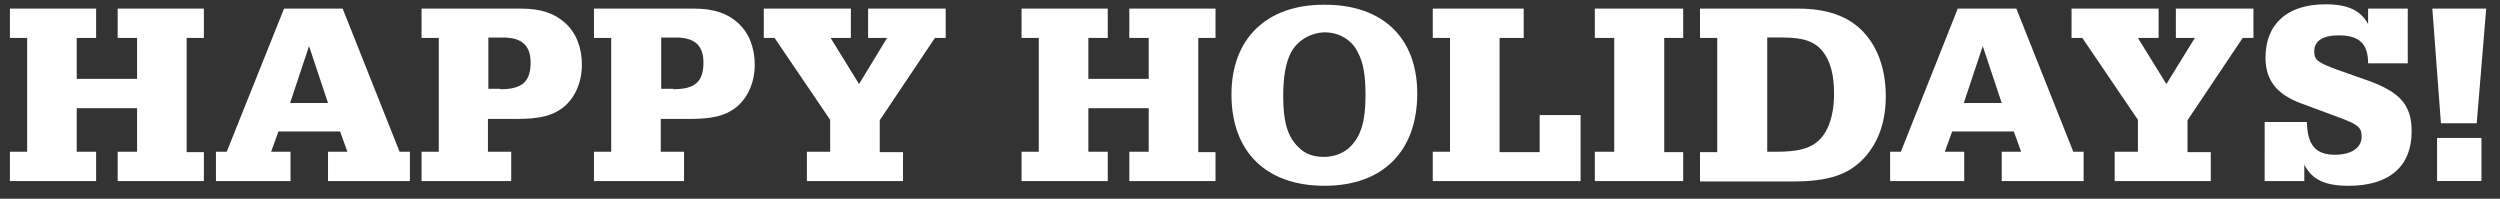<?xml version="1.0" encoding="UTF-8"?>
<!-- Generator: Adobe Illustrator 27.0.0, SVG Export Plug-In . SVG Version: 6.00 Build 0)  -->
<svg xmlns="http://www.w3.org/2000/svg" xmlns:xlink="http://www.w3.org/1999/xlink" version="1.1" id="Layer_1" x="0px" y="0px" viewBox="0 0 580 46.1" style="enable-background:new 0 0 580 46.1;" xml:space="preserve">
<rect x="0" y="0" width="580" height="46.1" fill="#333333" stroke="none"/>
<style type="text/css">
	.st0{enable-background:new    ;}
	.st1{fill:#FFFFFF;}
</style>
<g class="st0">
	<path class="st1" d="M31.8,18.3V8.8h-4.5V2h20v6.8h-4v26.5h4V42h-20v-6.8h4.5V25.1h-14v10.1h4.5V42h-20v-6.8h4V8.8h-4V2h20v6.8   h-4.5v9.5H31.8z"></path>
	<path class="st1" d="M92.7,35.2h2.4V42h-19v-6.8h4.5l-1.7-4.7H64.6l-1.7,4.7h4.5V42H50.1v-6.8h2.5L65.9,2h13.6L92.7,35.2z    M76.1,23.9l-4.4-13.2l-4.4,13.2H76.1z"></path>
	<path class="st1" d="M113.2,35.2h5.4V42H97.8v-6.8h4V8.8h-4V2H121c4.5,0,7.7,1.1,10.2,3.4c2.5,2.3,3.8,5.7,3.8,9.6   c0,4.1-1.6,7.7-4.3,9.9c-2.6,2-5.5,2.7-11.1,2.7h-6.4V35.2z M116.1,20.7c5,0,7-1.7,7-6.2c0-3.9-2-5.8-6.4-5.8h-3.4v11.9H116.1z"></path>
	<path class="st1" d="M153.3,35.2h5.4V42h-20.9v-6.8h4V8.8h-4V2h23.3c4.5,0,7.7,1.1,10.2,3.4c2.5,2.3,3.8,5.7,3.8,9.6   c0,4.1-1.6,7.7-4.3,9.9c-2.6,2-5.5,2.7-11.1,2.7h-6.4V35.2z M156.2,20.7c5,0,7-1.7,7-6.2c0-3.9-2-5.8-6.4-5.8h-3.4v11.9H156.2z"></path>
	<path class="st1" d="M205.8,8.8h-4.4V2h18v6.8h-2.5l-12.8,19.1v7.4h5.4V42h-22.3v-6.8h5.4v-7.4L179.7,8.8h-2.5V2h20.2v6.8h-4.7   l6.6,10.7L205.8,8.8z"></path>
	<path class="st1" d="M266.5,18.3V8.8H262V2h20v6.8h-4v26.5h4V42h-20v-6.8h4.5V25.1h-14v10.1h4.5V42h-20v-6.8h4V8.8h-4V2h20v6.8   h-4.5v9.5H266.5z"></path>
	<path class="st1" d="M328.8,21.7c0,13.4-8,21.4-21.5,21.4c-13.6,0-21.6-7.9-21.6-21.2c0-12.9,8.1-20.8,21.4-20.8   C320.7,1,328.8,8.7,328.8,21.7z M299.5,12.2c-1.2,2.3-1.8,5.6-1.8,10.1c0,5.9,1,9.4,3.5,11.8c1.5,1.6,3.5,2.3,5.9,2.3   c2.5,0,4.8-0.9,6.3-2.5c2.4-2.5,3.4-5.9,3.4-11.8c0-4.6-0.5-7.6-1.8-10c-1.4-2.9-4.4-4.6-7.7-4.6C304,7.6,301,9.4,299.5,12.2z"></path>
	<path class="st1" d="M366.7,42h-34.3v-6.8h4V8.8h-4V2h21.1v6.8h-5.6v26.5h9.3v-8.6h9.5V42z"></path>
	<path class="st1" d="M390.5,35.2V42H370v-6.8h4.5V8.8H370V2h20.5v6.8h-4.4v26.5H390.5z"></path>
	<path class="st1" d="M417.3,2c6.4,0,11.4,1.7,14.8,5.2c3.5,3.6,5.4,8.8,5.4,15.1c0,5.8-1.6,10.4-4.7,14c-3.7,4.2-8.5,5.8-16.9,5.8   h-21.5v-6.8h4V8.8h-4V2H417.3z M409.9,35.2h2.4c4.3,0,7-0.6,8.9-2c2.8-2,4.3-6.1,4.3-11.5c0-4.2-0.8-7.4-2.5-9.6   c-1.9-2.5-4.6-3.4-9.5-3.4h-3.5V35.2z"></path>
	<path class="st1" d="M481,35.2h2.4V42h-19v-6.8h4.5l-1.7-4.7h-14.3l-1.7,4.7h4.5V42h-17.2v-6.8h2.5L454.2,2h13.6L481,35.2z    M464.4,23.9L460,10.7l-4.4,13.2H464.4z"></path>
	<path class="st1" d="M509.2,8.8h-4.4V2h18v6.8h-2.5l-12.8,19.1v7.4h5.4V42h-22.3v-6.8h5.4v-7.4L483.1,8.8h-2.5V2h20.2v6.8H496   l6.6,10.7L509.2,8.8z"></path>
	<path class="st1" d="M535.2,28.3c0.1,5.3,2,7.6,6.5,7.6c3.8,0,6.2-1.6,6.2-4.2c0-2.1-0.8-2.8-5.1-4.4l-8.9-3.3   c-5.7-2.1-8.3-5.4-8.3-10.6c0-7.9,5.1-12.4,13.9-12.4c5.2,0,8.2,1.4,9.9,4.6V2h9.2v12.7h-9.2c0-4.5-2-6.5-6.8-6.5   c-3.7,0-5.7,1.3-5.7,3.7c0,2,0.8,2.6,5.4,4.3l7.1,2.5c7.5,2.7,10.1,5.7,10.1,11.8c0,8.1-5.2,12.6-14.6,12.6   c-5.5,0-8.5-1.4-10.3-4.9V42h-9.2V28.3H535.2z"></path>
	<path class="st1" d="M574.6,28.6h-8.3l-2-26.6h12.5L574.6,28.6z M575.7,32v10h-10.3V32H575.7z"></path>
</g>
</svg>
